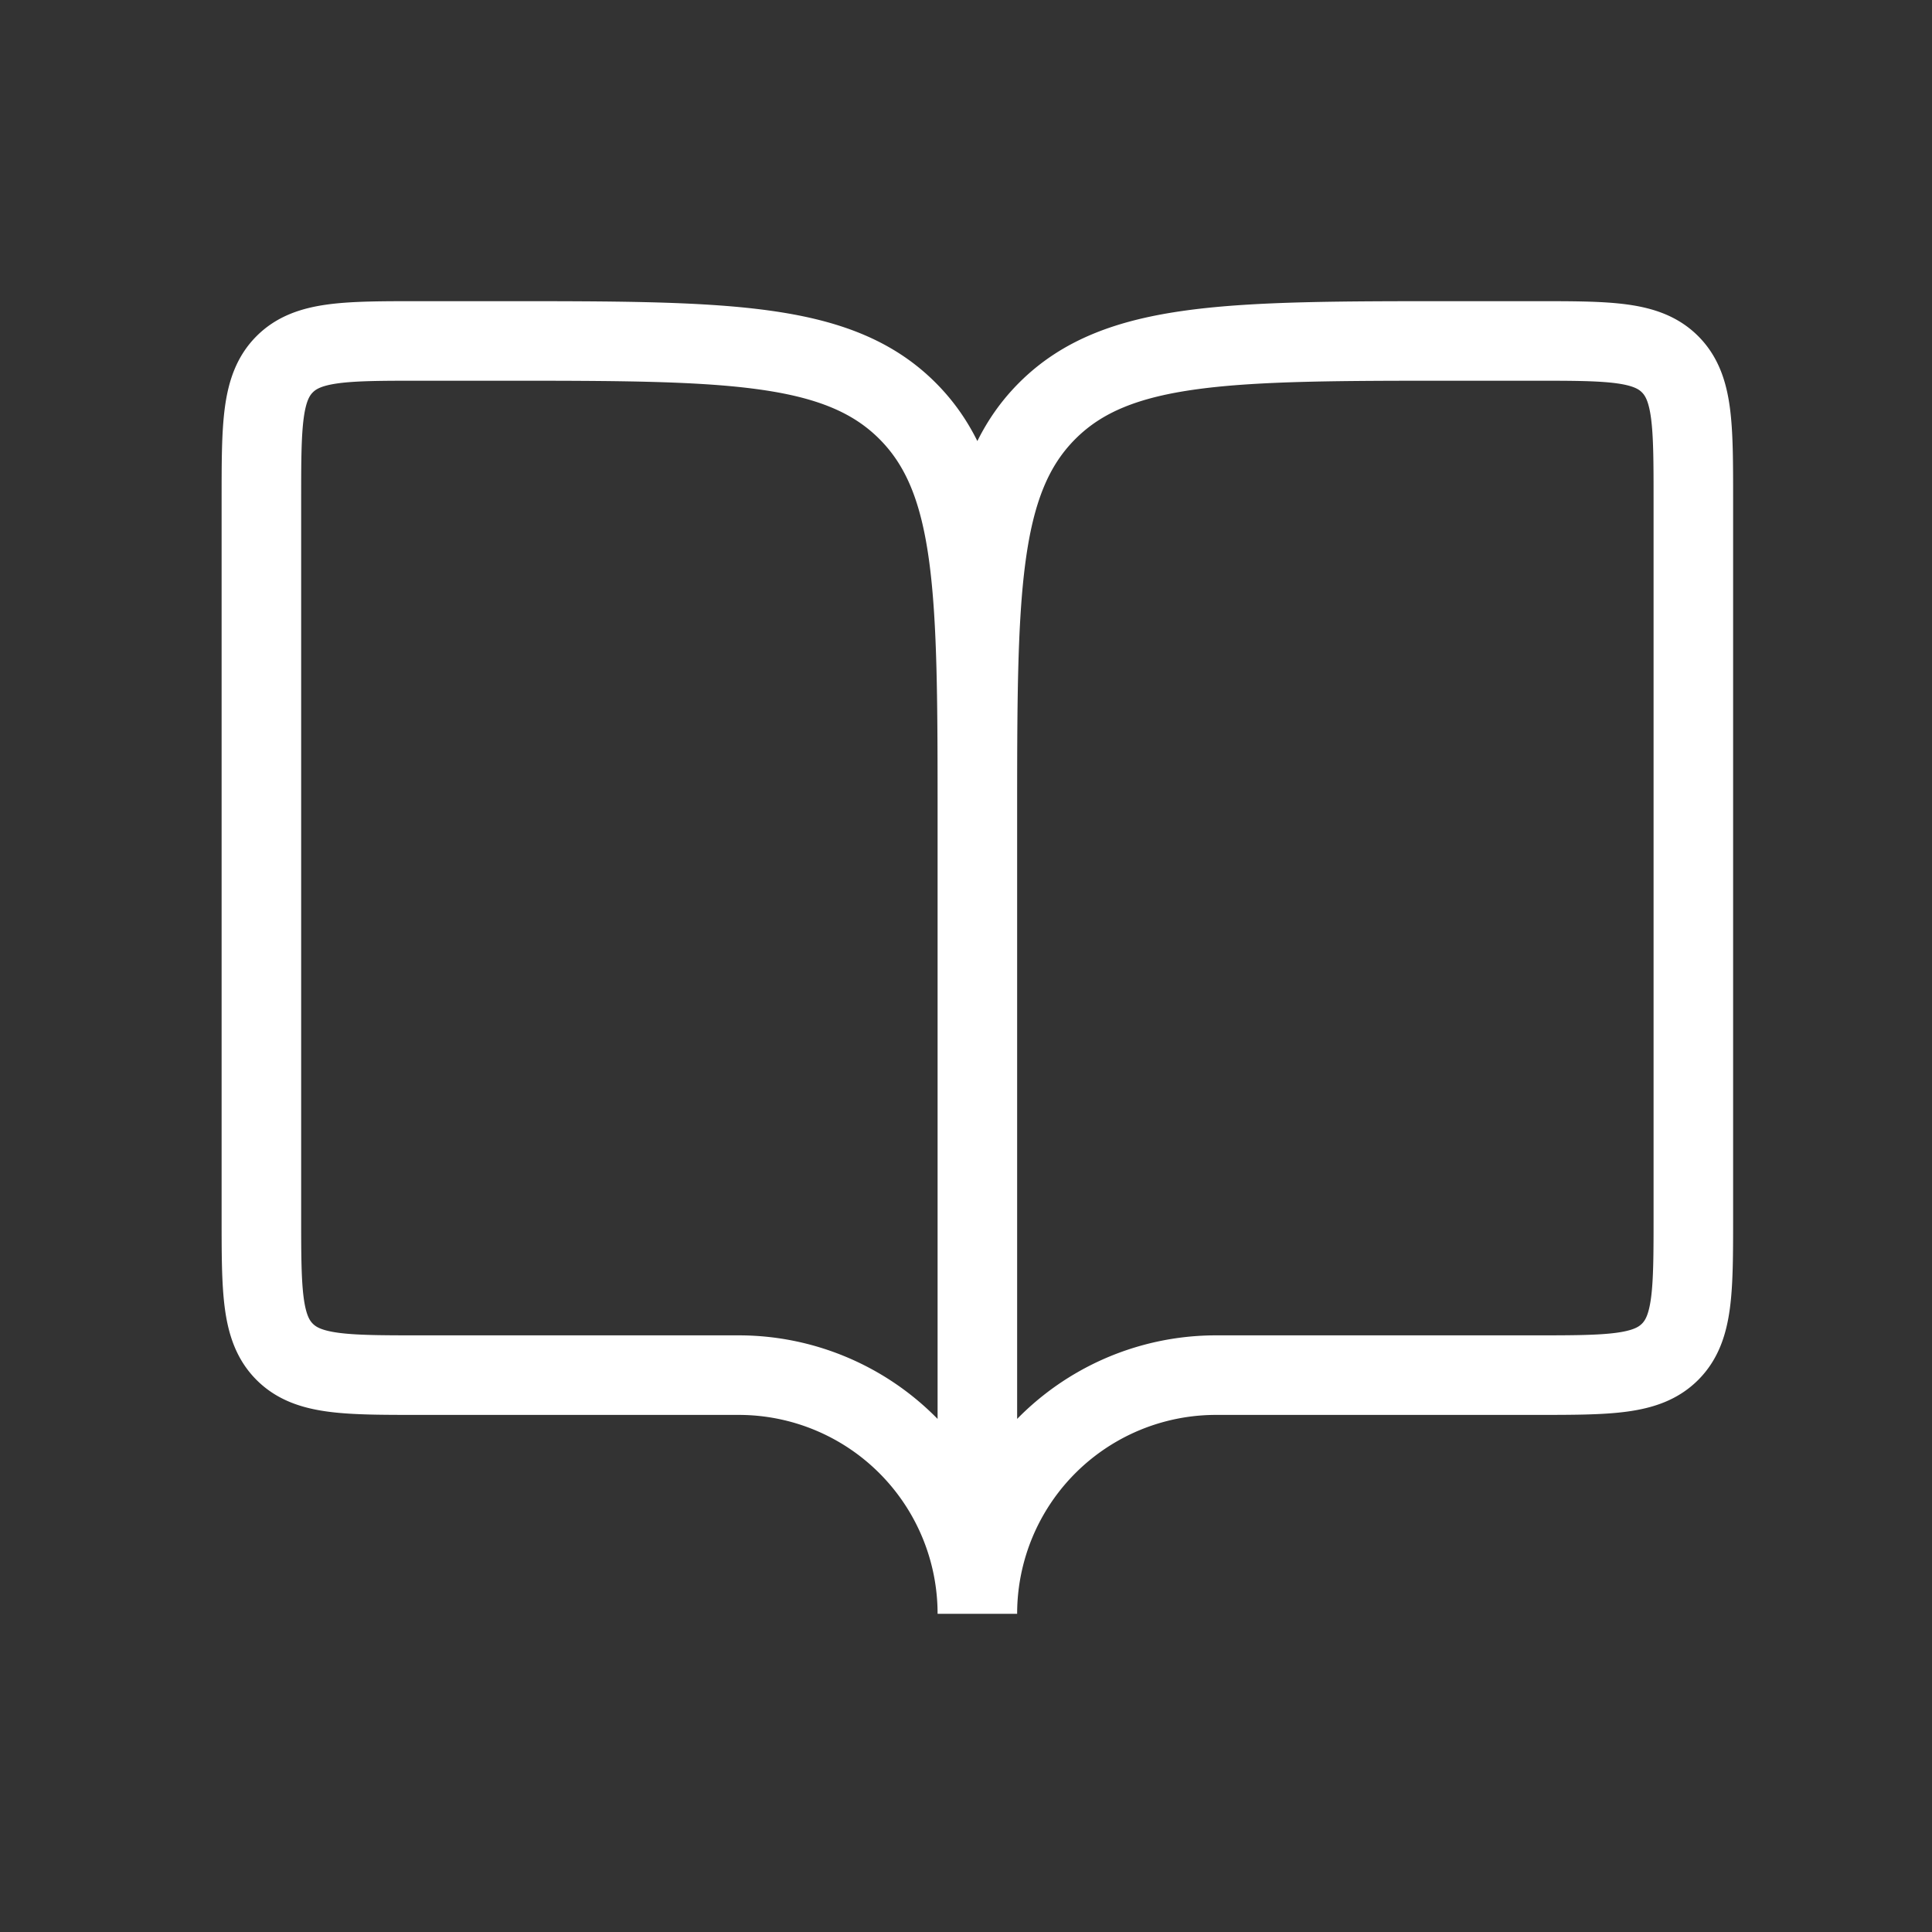 <svg width="17" height="17" fill="none" xmlns="http://www.w3.org/2000/svg"><rect width="100%" height="100%" fill="#333333" stroke="none"/><path d="M8.6 14.2a2.1 2.1 0 0 0-2.1-2.1H3.7c-.66 0-.99 0-1.195-.205C2.3 11.69 2.3 11.36 2.3 10.7V4.4c0-.66 0-.99.205-1.195C2.71 3 3.04 3 3.7 3h.7c1.98 0 2.97 0 3.585.615C8.6 4.23 8.6 5.22 8.6 7.2m0 7v-7m0 7a2.1 2.1 0 0 1 2.1-2.1h2.8c.66 0 .99 0 1.195-.205.205-.205.205-.535.205-1.195V4.4c0-.66 0-.99-.205-1.195C14.49 3 14.16 3 13.5 3h-.7c-1.98 0-2.97 0-3.585.615C8.6 4.23 8.6 5.22 8.6 7.2" stroke="#fff" stroke-width=".7"/></svg>